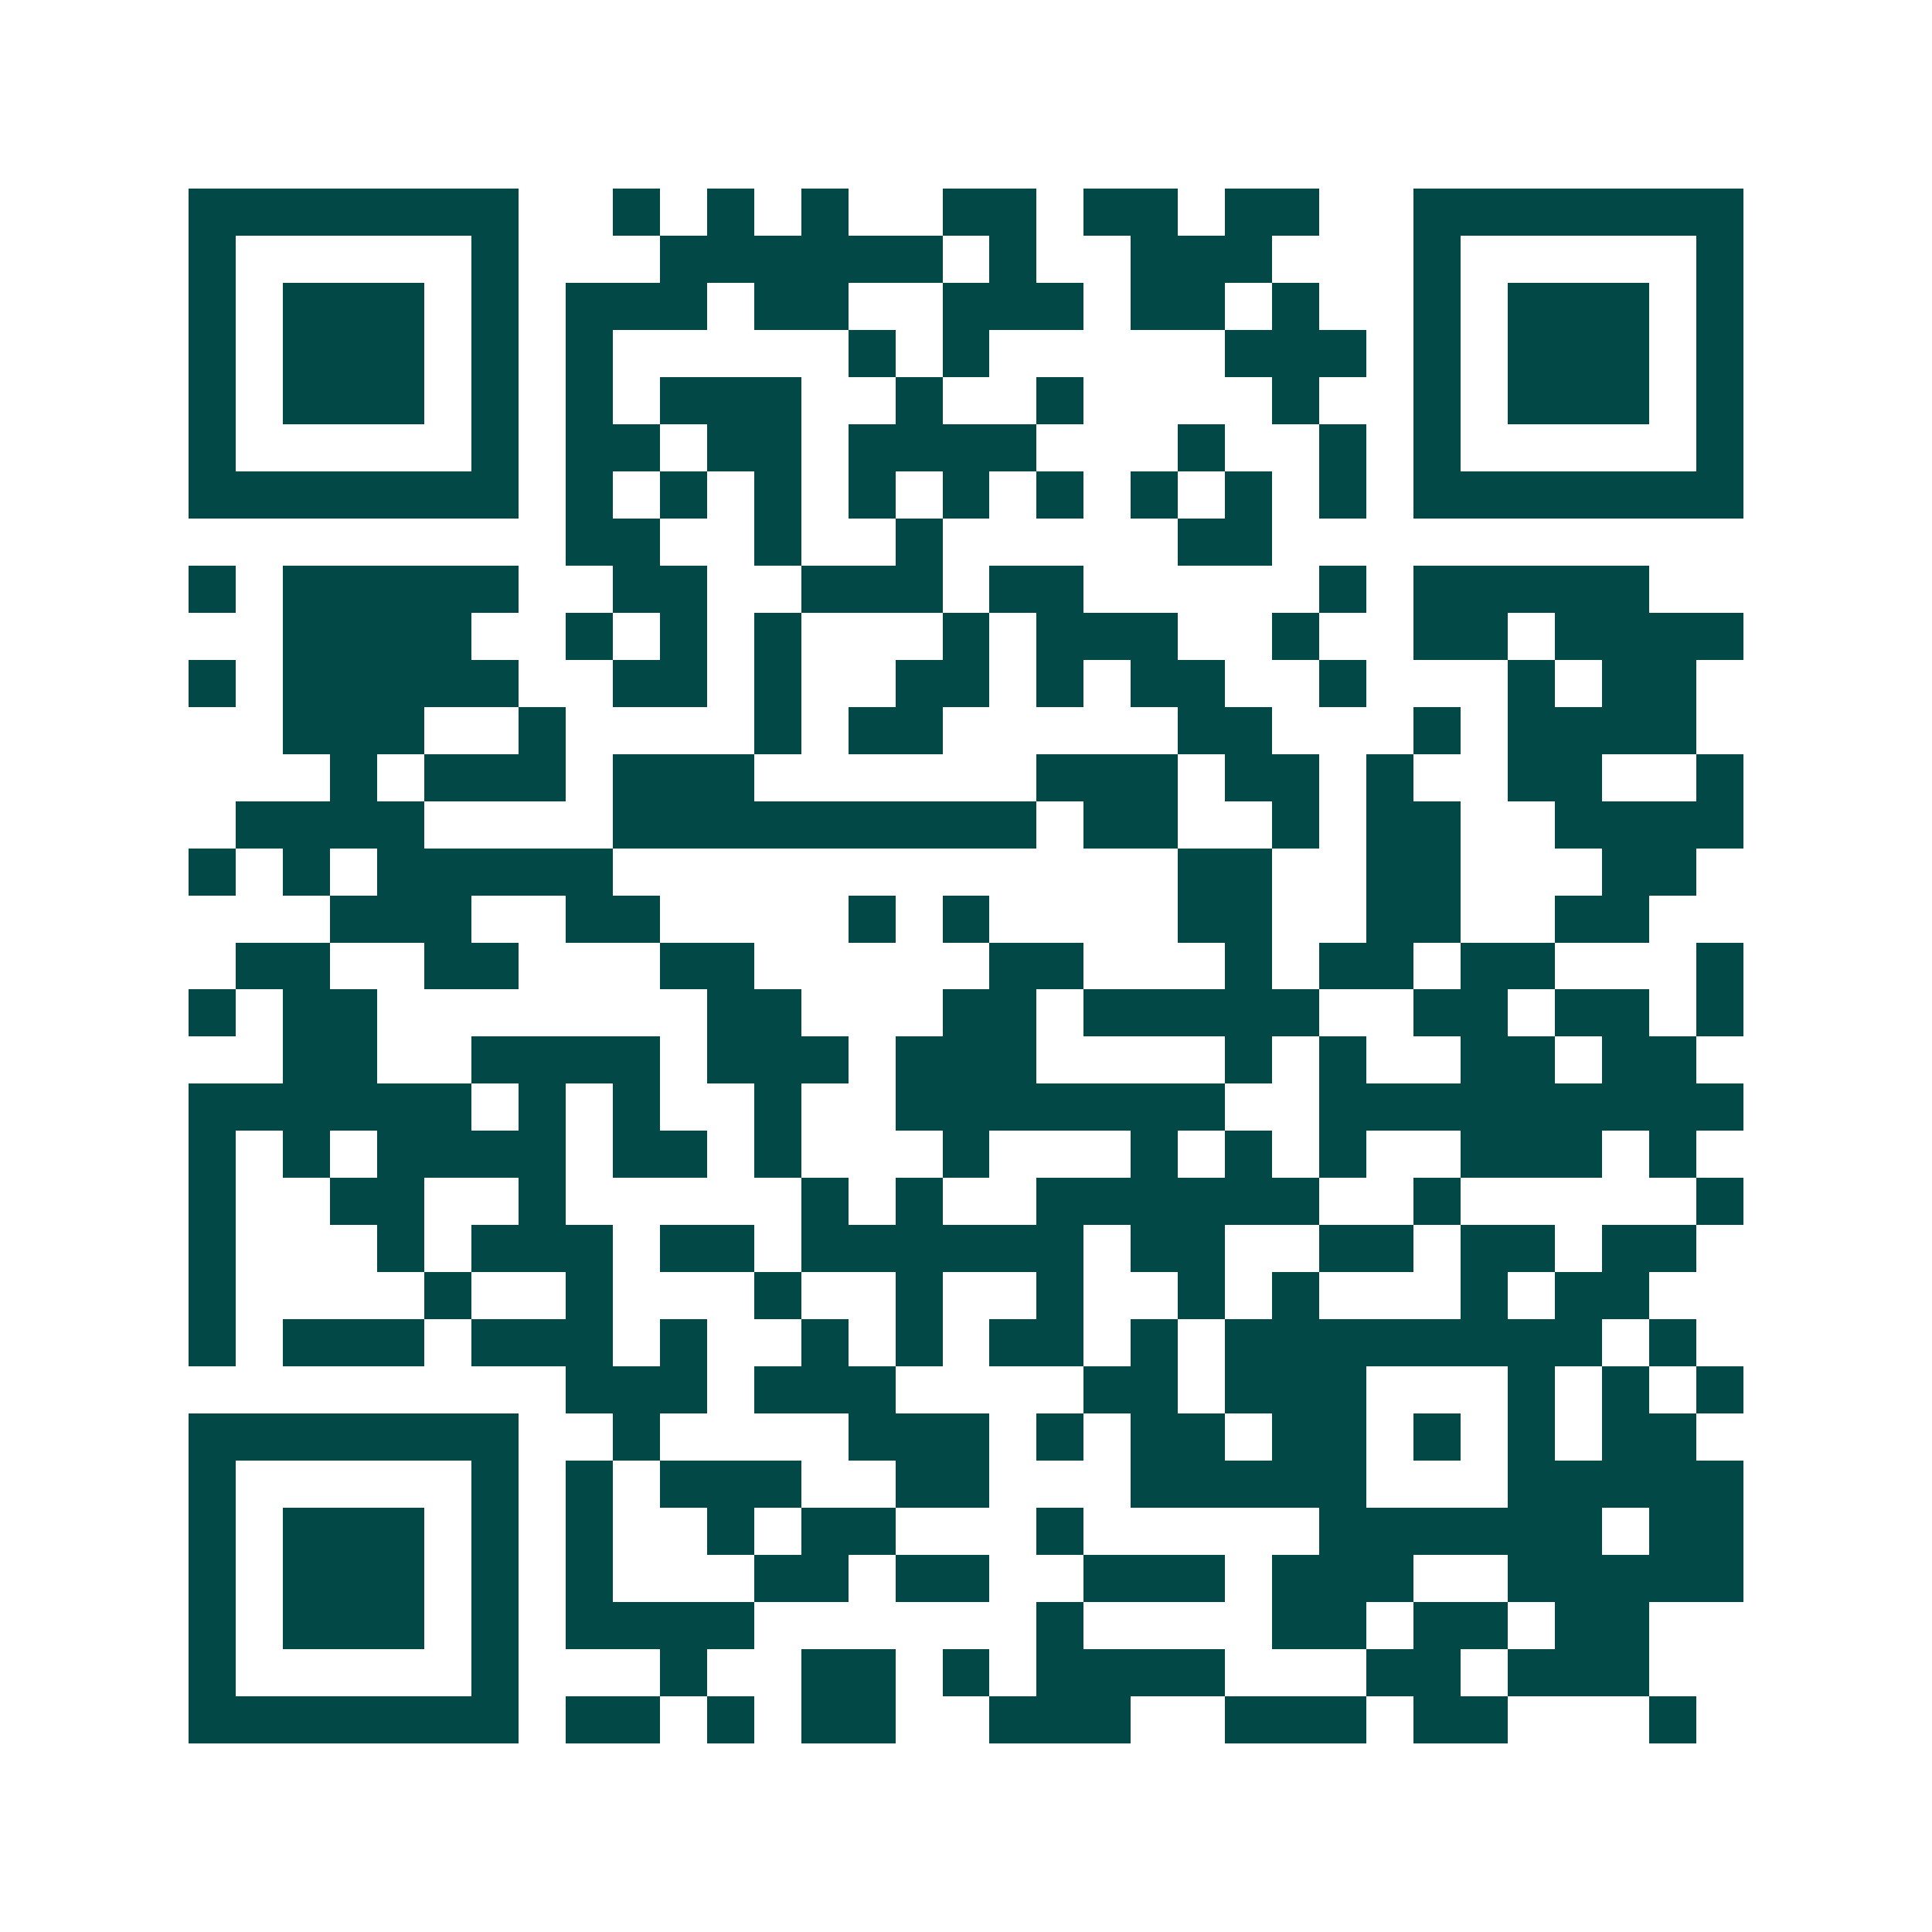 <svg xmlns="http://www.w3.org/2000/svg" width="200" height="200" viewBox="0 0 41 41" shape-rendering="crispEdges"><path fill="#ffffff" d="M0 0h41v41H0z"/><path stroke="#014847" d="M4 4.5h7m2 0h1m1 0h1m1 0h1m2 0h2m1 0h2m1 0h2m2 0h7M4 5.5h1m5 0h1m3 0h6m1 0h1m2 0h3m3 0h1m5 0h1M4 6.5h1m1 0h3m1 0h1m1 0h3m1 0h2m2 0h3m1 0h2m1 0h1m2 0h1m1 0h3m1 0h1M4 7.5h1m1 0h3m1 0h1m1 0h1m5 0h1m1 0h1m5 0h3m1 0h1m1 0h3m1 0h1M4 8.5h1m1 0h3m1 0h1m1 0h1m1 0h3m2 0h1m2 0h1m4 0h1m2 0h1m1 0h3m1 0h1M4 9.5h1m5 0h1m1 0h2m1 0h2m1 0h4m3 0h1m2 0h1m1 0h1m5 0h1M4 10.5h7m1 0h1m1 0h1m1 0h1m1 0h1m1 0h1m1 0h1m1 0h1m1 0h1m1 0h1m1 0h7M12 11.5h2m2 0h1m2 0h1m5 0h2M4 12.5h1m1 0h5m2 0h2m2 0h3m1 0h2m5 0h1m1 0h5M6 13.5h4m2 0h1m1 0h1m1 0h1m3 0h1m1 0h3m2 0h1m2 0h2m1 0h4M4 14.5h1m1 0h5m2 0h2m1 0h1m2 0h2m1 0h1m1 0h2m2 0h1m3 0h1m1 0h2M6 15.5h3m2 0h1m4 0h1m1 0h2m5 0h2m3 0h1m1 0h4M7 16.5h1m1 0h3m1 0h3m6 0h3m1 0h2m1 0h1m2 0h2m2 0h1M5 17.5h4m4 0h9m1 0h2m2 0h1m1 0h2m2 0h4M4 18.5h1m1 0h1m1 0h5m12 0h2m2 0h2m3 0h2M7 19.5h3m2 0h2m4 0h1m1 0h1m4 0h2m2 0h2m2 0h2M5 20.5h2m2 0h2m3 0h2m5 0h2m3 0h1m1 0h2m1 0h2m3 0h1M4 21.5h1m1 0h2m7 0h2m3 0h2m1 0h5m2 0h2m1 0h2m1 0h1M6 22.5h2m2 0h4m1 0h3m1 0h3m4 0h1m1 0h1m2 0h2m1 0h2M4 23.5h6m1 0h1m1 0h1m2 0h1m2 0h7m2 0h9M4 24.5h1m1 0h1m1 0h4m1 0h2m1 0h1m3 0h1m3 0h1m1 0h1m1 0h1m2 0h3m1 0h1M4 25.5h1m2 0h2m2 0h1m5 0h1m1 0h1m2 0h6m2 0h1m5 0h1M4 26.5h1m3 0h1m1 0h3m1 0h2m1 0h6m1 0h2m2 0h2m1 0h2m1 0h2M4 27.5h1m4 0h1m2 0h1m3 0h1m2 0h1m2 0h1m2 0h1m1 0h1m3 0h1m1 0h2M4 28.5h1m1 0h3m1 0h3m1 0h1m2 0h1m1 0h1m1 0h2m1 0h1m1 0h8m1 0h1M12 29.5h3m1 0h3m4 0h2m1 0h3m3 0h1m1 0h1m1 0h1M4 30.5h7m2 0h1m4 0h3m1 0h1m1 0h2m1 0h2m1 0h1m1 0h1m1 0h2M4 31.5h1m5 0h1m1 0h1m1 0h3m2 0h2m3 0h5m3 0h5M4 32.5h1m1 0h3m1 0h1m1 0h1m2 0h1m1 0h2m3 0h1m5 0h6m1 0h2M4 33.5h1m1 0h3m1 0h1m1 0h1m3 0h2m1 0h2m2 0h3m1 0h3m2 0h5M4 34.5h1m1 0h3m1 0h1m1 0h4m6 0h1m4 0h2m1 0h2m1 0h2M4 35.5h1m5 0h1m3 0h1m2 0h2m1 0h1m1 0h4m3 0h2m1 0h3M4 36.5h7m1 0h2m1 0h1m1 0h2m2 0h3m2 0h3m1 0h2m3 0h1"/></svg>
